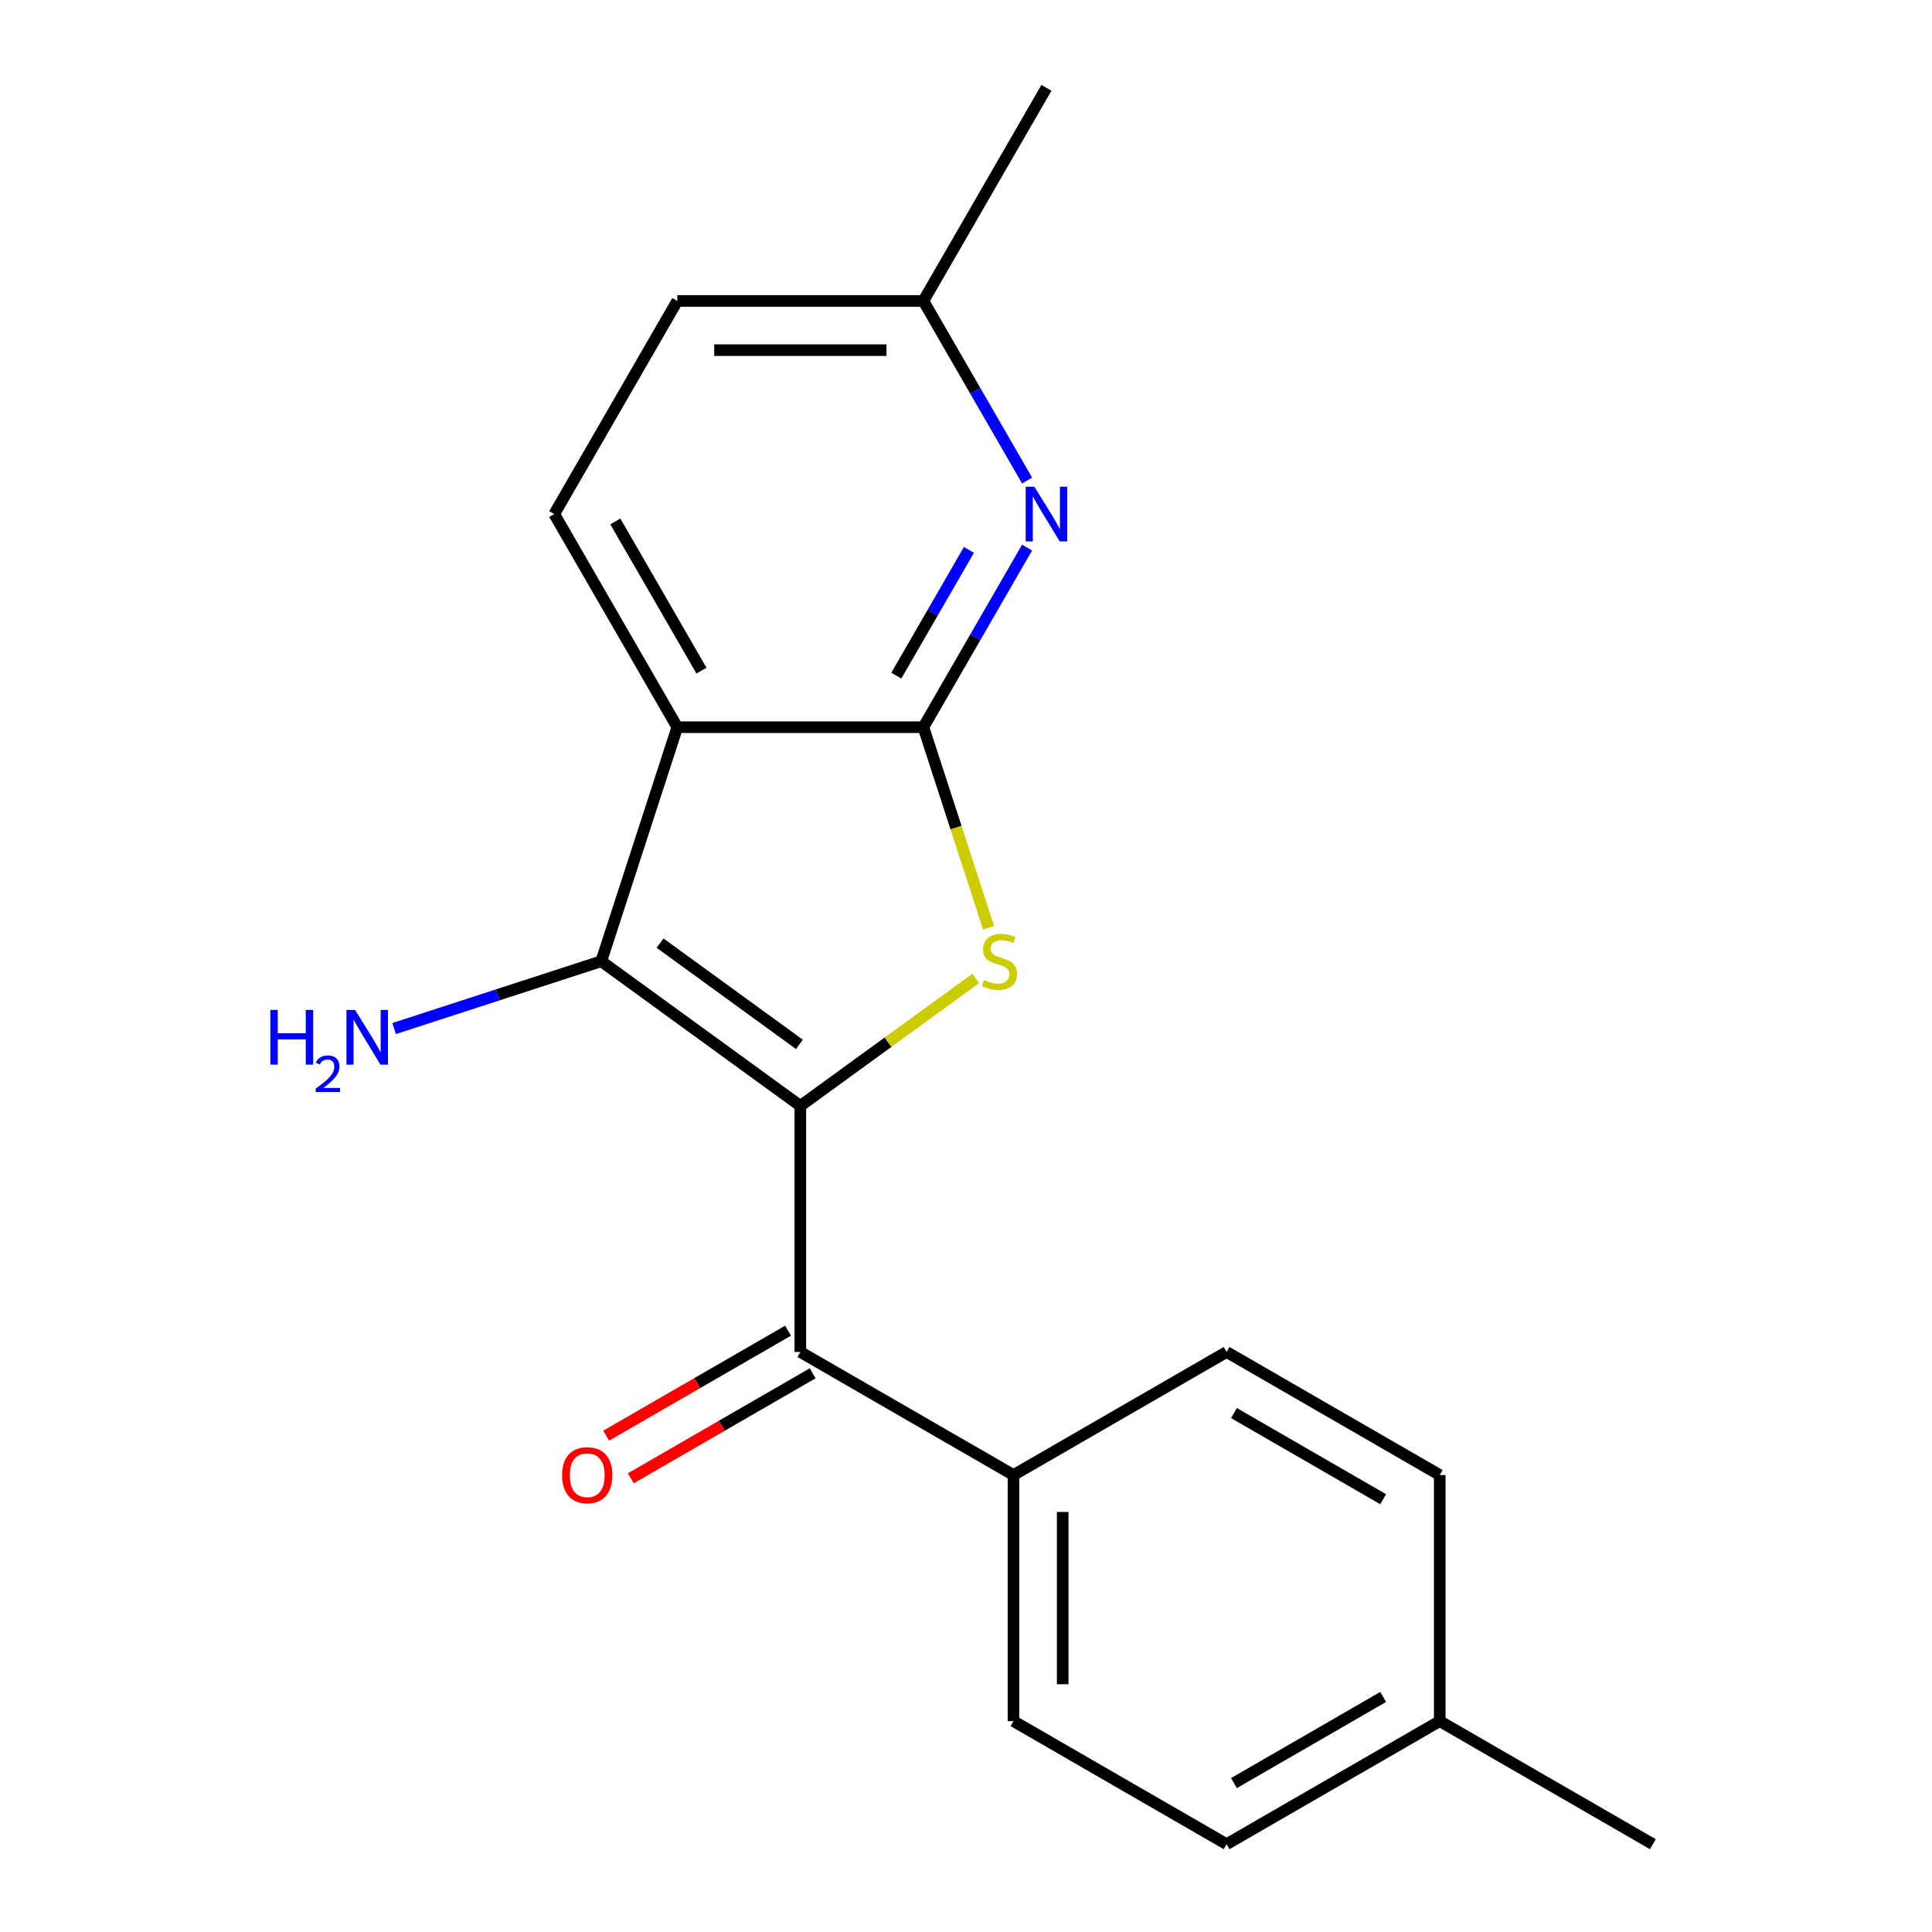 <?xml version='1.0' encoding='iso-8859-1'?>
<svg version='1.1' baseProfile='full'
              xmlns='http://www.w3.org/2000/svg'
                      xmlns:rdkit='http://www.rdkit.org/xml'
                      xmlns:xlink='http://www.w3.org/1999/xlink'
                  xml:space='preserve'
width='1000px' height='1000px' viewBox='0 0 1000 1000'>
<!-- END OF HEADER -->
<rect style='opacity:1.0;fill:#FFFFFF;stroke:none' width='1000' height='1000' x='0' y='0'> </rect>
<path class='bond-0' d='M 414.259,572.41 L 459.653,539.429' style='fill:none;fill-rule:evenodd;stroke:#000000;stroke-width:6px;stroke-linecap:butt;stroke-linejoin:miter;stroke-opacity:1' />
<path class='bond-0' d='M 459.653,539.429 L 505.046,506.449' style='fill:none;fill-rule:evenodd;stroke:#CCCC00;stroke-width:6px;stroke-linecap:butt;stroke-linejoin:miter;stroke-opacity:1' />
<path class='bond-2' d='M 414.259,572.41 L 311.208,497.538' style='fill:none;fill-rule:evenodd;stroke:#000000;stroke-width:6px;stroke-linecap:butt;stroke-linejoin:miter;stroke-opacity:1' />
<path class='bond-2' d='M 413.776,540.569 L 341.64,488.159' style='fill:none;fill-rule:evenodd;stroke:#000000;stroke-width:6px;stroke-linecap:butt;stroke-linejoin:miter;stroke-opacity:1' />
<path class='bond-4' d='M 414.259,572.41 L 414.259,699.788' style='fill:none;fill-rule:evenodd;stroke:#000000;stroke-width:6px;stroke-linecap:butt;stroke-linejoin:miter;stroke-opacity:1' />
<path class='bond-1' d='M 511.688,480.234 L 494.818,428.314' style='fill:none;fill-rule:evenodd;stroke:#CCCC00;stroke-width:6px;stroke-linecap:butt;stroke-linejoin:miter;stroke-opacity:1' />
<path class='bond-1' d='M 494.818,428.314 L 477.949,376.394' style='fill:none;fill-rule:evenodd;stroke:#000000;stroke-width:6px;stroke-linecap:butt;stroke-linejoin:miter;stroke-opacity:1' />
<path class='bond-5' d='M 477.949,376.394 L 504.786,329.91' style='fill:none;fill-rule:evenodd;stroke:#000000;stroke-width:6px;stroke-linecap:butt;stroke-linejoin:miter;stroke-opacity:1' />
<path class='bond-5' d='M 504.786,329.91 L 531.624,283.425' style='fill:none;fill-rule:evenodd;stroke:#0000FF;stroke-width:6px;stroke-linecap:butt;stroke-linejoin:miter;stroke-opacity:1' />
<path class='bond-5' d='M 463.937,349.711 L 482.724,317.172' style='fill:none;fill-rule:evenodd;stroke:#000000;stroke-width:6px;stroke-linecap:butt;stroke-linejoin:miter;stroke-opacity:1' />
<path class='bond-5' d='M 482.724,317.172 L 501.51,284.633' style='fill:none;fill-rule:evenodd;stroke:#0000FF;stroke-width:6px;stroke-linecap:butt;stroke-linejoin:miter;stroke-opacity:1' />
<path class='bond-19' d='M 477.949,376.394 L 350.57,376.394' style='fill:none;fill-rule:evenodd;stroke:#000000;stroke-width:6px;stroke-linecap:butt;stroke-linejoin:miter;stroke-opacity:1' />
<path class='bond-3' d='M 311.208,497.538 L 350.57,376.394' style='fill:none;fill-rule:evenodd;stroke:#000000;stroke-width:6px;stroke-linecap:butt;stroke-linejoin:miter;stroke-opacity:1' />
<path class='bond-9' d='M 311.208,497.538 L 257.598,514.957' style='fill:none;fill-rule:evenodd;stroke:#000000;stroke-width:6px;stroke-linecap:butt;stroke-linejoin:miter;stroke-opacity:1' />
<path class='bond-9' d='M 257.598,514.957 L 203.988,532.376' style='fill:none;fill-rule:evenodd;stroke:#0000FF;stroke-width:6px;stroke-linecap:butt;stroke-linejoin:miter;stroke-opacity:1' />
<path class='bond-6' d='M 350.57,376.394 L 286.881,266.081' style='fill:none;fill-rule:evenodd;stroke:#000000;stroke-width:6px;stroke-linecap:butt;stroke-linejoin:miter;stroke-opacity:1' />
<path class='bond-6' d='M 363.079,347.109 L 318.497,269.89' style='fill:none;fill-rule:evenodd;stroke:#000000;stroke-width:6px;stroke-linecap:butt;stroke-linejoin:miter;stroke-opacity:1' />
<path class='bond-7' d='M 414.259,699.788 L 524.572,763.477' style='fill:none;fill-rule:evenodd;stroke:#000000;stroke-width:6px;stroke-linecap:butt;stroke-linejoin:miter;stroke-opacity:1' />
<path class='bond-8' d='M 407.89,688.757 L 360.826,715.929' style='fill:none;fill-rule:evenodd;stroke:#000000;stroke-width:6px;stroke-linecap:butt;stroke-linejoin:miter;stroke-opacity:1' />
<path class='bond-8' d='M 360.826,715.929 L 313.762,743.102' style='fill:none;fill-rule:evenodd;stroke:#FF0000;stroke-width:6px;stroke-linecap:butt;stroke-linejoin:miter;stroke-opacity:1' />
<path class='bond-8' d='M 420.628,710.819 L 373.564,737.992' style='fill:none;fill-rule:evenodd;stroke:#000000;stroke-width:6px;stroke-linecap:butt;stroke-linejoin:miter;stroke-opacity:1' />
<path class='bond-8' d='M 373.564,737.992 L 326.5,765.165' style='fill:none;fill-rule:evenodd;stroke:#FF0000;stroke-width:6px;stroke-linecap:butt;stroke-linejoin:miter;stroke-opacity:1' />
<path class='bond-10' d='M 531.624,248.736 L 504.786,202.252' style='fill:none;fill-rule:evenodd;stroke:#0000FF;stroke-width:6px;stroke-linecap:butt;stroke-linejoin:miter;stroke-opacity:1' />
<path class='bond-10' d='M 504.786,202.252 L 477.949,155.768' style='fill:none;fill-rule:evenodd;stroke:#000000;stroke-width:6px;stroke-linecap:butt;stroke-linejoin:miter;stroke-opacity:1' />
<path class='bond-13' d='M 286.881,266.081 L 350.57,155.768' style='fill:none;fill-rule:evenodd;stroke:#000000;stroke-width:6px;stroke-linecap:butt;stroke-linejoin:miter;stroke-opacity:1' />
<path class='bond-11' d='M 524.572,763.477 L 524.572,890.856' style='fill:none;fill-rule:evenodd;stroke:#000000;stroke-width:6px;stroke-linecap:butt;stroke-linejoin:miter;stroke-opacity:1' />
<path class='bond-11' d='M 550.048,782.584 L 550.048,871.749' style='fill:none;fill-rule:evenodd;stroke:#000000;stroke-width:6px;stroke-linecap:butt;stroke-linejoin:miter;stroke-opacity:1' />
<path class='bond-12' d='M 524.572,763.477 L 634.886,699.788' style='fill:none;fill-rule:evenodd;stroke:#000000;stroke-width:6px;stroke-linecap:butt;stroke-linejoin:miter;stroke-opacity:1' />
<path class='bond-17' d='M 477.949,155.768 L 541.638,45.455' style='fill:none;fill-rule:evenodd;stroke:#000000;stroke-width:6px;stroke-linecap:butt;stroke-linejoin:miter;stroke-opacity:1' />
<path class='bond-20' d='M 477.949,155.768 L 350.57,155.768' style='fill:none;fill-rule:evenodd;stroke:#000000;stroke-width:6px;stroke-linecap:butt;stroke-linejoin:miter;stroke-opacity:1' />
<path class='bond-20' d='M 458.842,181.243 L 369.677,181.243' style='fill:none;fill-rule:evenodd;stroke:#000000;stroke-width:6px;stroke-linecap:butt;stroke-linejoin:miter;stroke-opacity:1' />
<path class='bond-15' d='M 524.572,890.856 L 634.886,954.545' style='fill:none;fill-rule:evenodd;stroke:#000000;stroke-width:6px;stroke-linecap:butt;stroke-linejoin:miter;stroke-opacity:1' />
<path class='bond-14' d='M 634.886,699.788 L 745.199,763.477' style='fill:none;fill-rule:evenodd;stroke:#000000;stroke-width:6px;stroke-linecap:butt;stroke-linejoin:miter;stroke-opacity:1' />
<path class='bond-14' d='M 638.695,731.404 L 715.914,775.987' style='fill:none;fill-rule:evenodd;stroke:#000000;stroke-width:6px;stroke-linecap:butt;stroke-linejoin:miter;stroke-opacity:1' />
<path class='bond-16' d='M 745.199,763.477 L 745.199,890.856' style='fill:none;fill-rule:evenodd;stroke:#000000;stroke-width:6px;stroke-linecap:butt;stroke-linejoin:miter;stroke-opacity:1' />
<path class='bond-21' d='M 634.886,954.545 L 745.199,890.856' style='fill:none;fill-rule:evenodd;stroke:#000000;stroke-width:6px;stroke-linecap:butt;stroke-linejoin:miter;stroke-opacity:1' />
<path class='bond-21' d='M 638.695,922.929 L 715.914,878.347' style='fill:none;fill-rule:evenodd;stroke:#000000;stroke-width:6px;stroke-linecap:butt;stroke-linejoin:miter;stroke-opacity:1' />
<path class='bond-18' d='M 745.199,890.856 L 855.512,954.545' style='fill:none;fill-rule:evenodd;stroke:#000000;stroke-width:6px;stroke-linecap:butt;stroke-linejoin:miter;stroke-opacity:1' />
<path  class='atom-1' d='M 509.311 507.258
Q 509.631 507.378, 510.951 507.938
Q 512.271 508.498, 513.711 508.858
Q 515.191 509.178, 516.631 509.178
Q 519.311 509.178, 520.871 507.898
Q 522.431 506.578, 522.431 504.298
Q 522.431 502.738, 521.631 501.778
Q 520.871 500.818, 519.671 500.298
Q 518.471 499.778, 516.471 499.178
Q 513.951 498.418, 512.431 497.698
Q 510.951 496.978, 509.871 495.458
Q 508.831 493.938, 508.831 491.378
Q 508.831 487.818, 511.231 485.618
Q 513.671 483.418, 518.471 483.418
Q 521.751 483.418, 525.471 484.978
L 524.551 488.058
Q 521.151 486.658, 518.591 486.658
Q 515.831 486.658, 514.311 487.818
Q 512.791 488.938, 512.831 490.898
Q 512.831 492.418, 513.591 493.338
Q 514.391 494.258, 515.511 494.778
Q 516.671 495.298, 518.591 495.898
Q 521.151 496.698, 522.671 497.498
Q 524.191 498.298, 525.271 499.938
Q 526.391 501.538, 526.391 504.298
Q 526.391 508.218, 523.751 510.338
Q 521.151 512.418, 516.791 512.418
Q 514.271 512.418, 512.351 511.858
Q 510.471 511.338, 508.231 510.418
L 509.311 507.258
' fill='#CCCC00'/>
<path  class='atom-6' d='M 535.378 251.921
L 544.658 266.921
Q 545.578 268.401, 547.058 271.081
Q 548.538 273.761, 548.618 273.921
L 548.618 251.921
L 552.378 251.921
L 552.378 280.241
L 548.498 280.241
L 538.538 263.841
Q 537.378 261.921, 536.138 259.721
Q 534.938 257.521, 534.578 256.841
L 534.578 280.241
L 530.898 280.241
L 530.898 251.921
L 535.378 251.921
' fill='#0000FF'/>
<path  class='atom-9' d='M 290.946 763.557
Q 290.946 756.757, 294.306 752.957
Q 297.666 749.157, 303.946 749.157
Q 310.226 749.157, 313.586 752.957
Q 316.946 756.757, 316.946 763.557
Q 316.946 770.437, 313.546 774.357
Q 310.146 778.237, 303.946 778.237
Q 297.706 778.237, 294.306 774.357
Q 290.946 770.477, 290.946 763.557
M 303.946 775.037
Q 308.266 775.037, 310.586 772.157
Q 312.946 769.237, 312.946 763.557
Q 312.946 757.997, 310.586 755.197
Q 308.266 752.357, 303.946 752.357
Q 299.626 752.357, 297.266 755.157
Q 294.946 757.957, 294.946 763.557
Q 294.946 769.277, 297.266 772.157
Q 299.626 775.037, 303.946 775.037
' fill='#FF0000'/>
<path  class='atom-10' d='M 139.931 522.74
L 143.771 522.74
L 143.771 534.78
L 158.251 534.78
L 158.251 522.74
L 162.091 522.74
L 162.091 551.06
L 158.251 551.06
L 158.251 537.98
L 143.771 537.98
L 143.771 551.06
L 139.931 551.06
L 139.931 522.74
' fill='#0000FF'/>
<path  class='atom-10' d='M 163.463 550.067
Q 164.15 548.298, 165.787 547.321
Q 167.423 546.318, 169.694 546.318
Q 172.519 546.318, 174.103 547.849
Q 175.687 549.38, 175.687 552.1
Q 175.687 554.872, 173.627 557.459
Q 171.595 560.046, 167.371 563.108
L 176.003 563.108
L 176.003 565.22
L 163.411 565.22
L 163.411 563.452
Q 166.895 560.97, 168.955 559.122
Q 171.04 557.274, 172.043 555.611
Q 173.047 553.948, 173.047 552.232
Q 173.047 550.436, 172.149 549.433
Q 171.251 548.43, 169.694 548.43
Q 168.189 548.43, 167.186 549.037
Q 166.183 549.644, 165.47 550.991
L 163.463 550.067
' fill='#0000FF'/>
<path  class='atom-10' d='M 183.803 522.74
L 193.083 537.74
Q 194.003 539.22, 195.483 541.9
Q 196.963 544.58, 197.043 544.74
L 197.043 522.74
L 200.803 522.74
L 200.803 551.06
L 196.923 551.06
L 186.963 534.66
Q 185.803 532.74, 184.563 530.54
Q 183.363 528.34, 183.003 527.66
L 183.003 551.06
L 179.323 551.06
L 179.323 522.74
L 183.803 522.74
' fill='#0000FF'/>
</svg>

